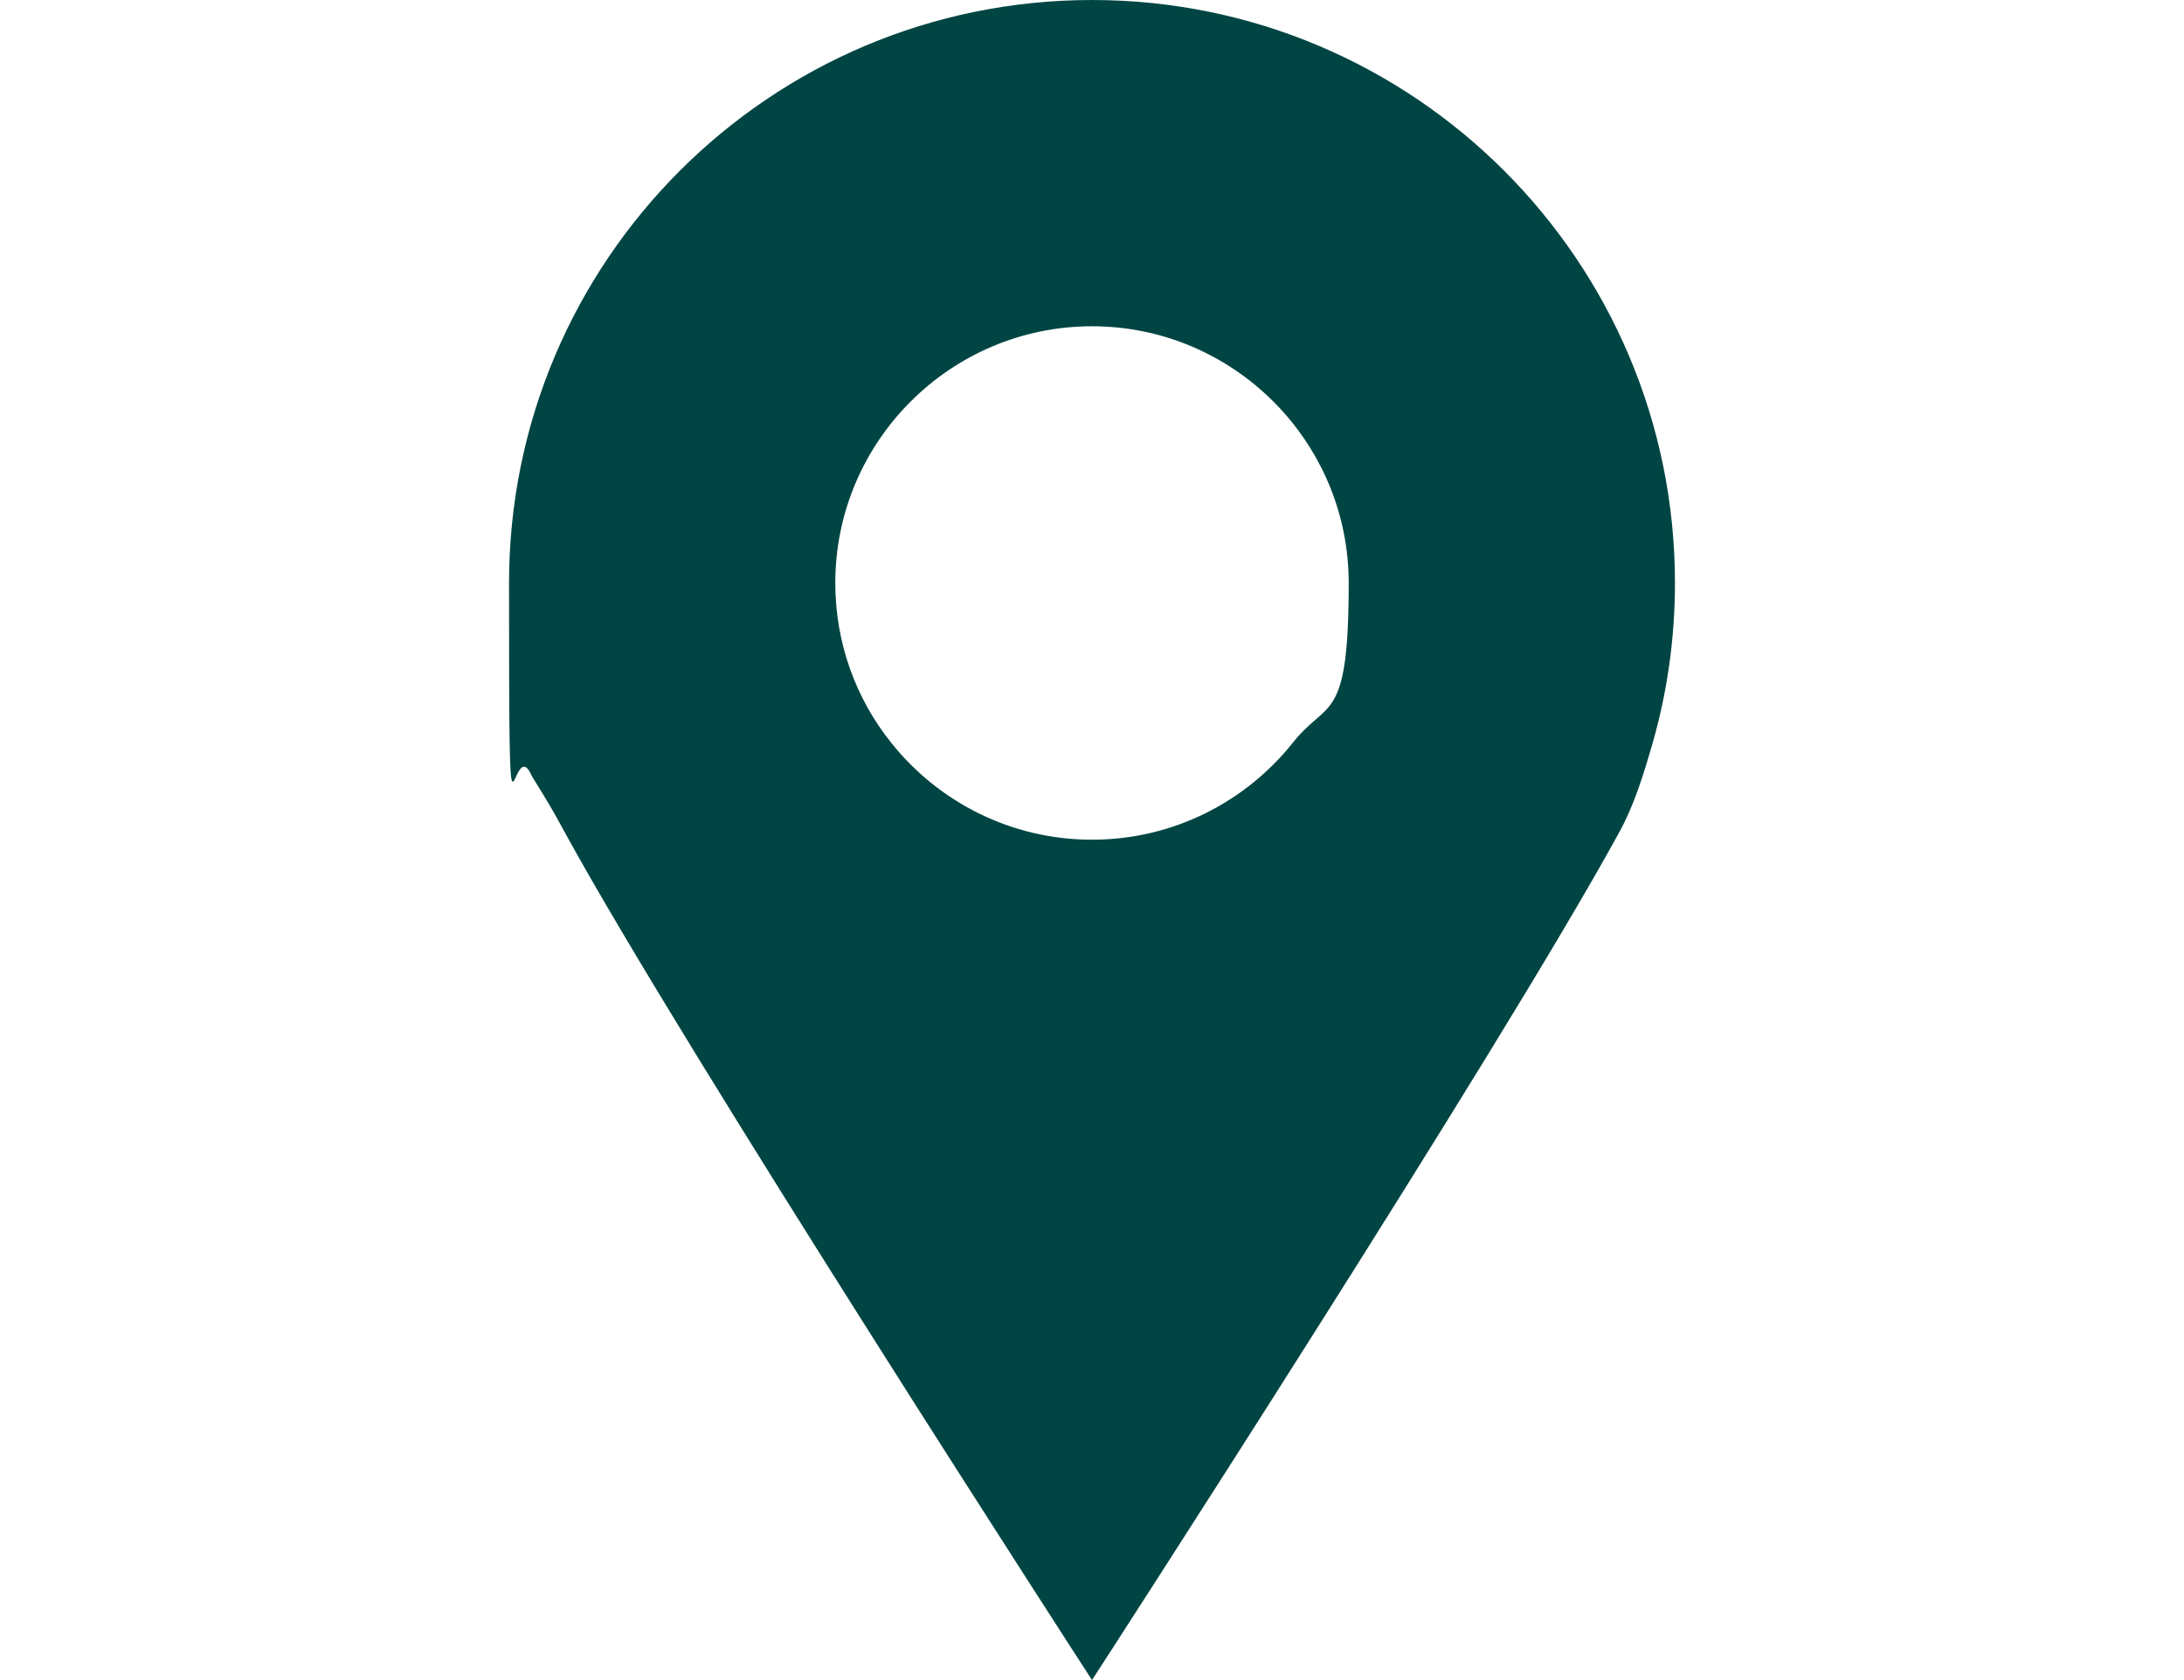 <?xml version="1.0" encoding="UTF-8"?>
<svg xmlns="http://www.w3.org/2000/svg" version="1.1" viewBox="0 0 650 500">
  <defs>
    <style>
      .cls-1 {
        fill: #d0b106;
      }

      .cls-2 {
        fill: #004543;
      }

      .cls-3 {
        display: none;
      }
    </style>
  </defs>
  <!-- Generator: Adobe Illustrator 28.7.1, SVG Export Plug-In . SVG Version: 1.2.0 Build 142)  -->
  <g>
    <g id="Ebene_1">
      <g id="Ebene_1-2" data-name="Ebene_1">
        <g id="Ebene_1-2">
          <g id="Ebene_1-2-2" data-name="Ebene_1-2">
            <g>
              <g id="Capa_1" class="cls-3">
                <path class="cls-1" d="M88.6,434.2l47.3,47.3c49.8,49.8,181.9-5,299-122.1s169.5-249.2,122.1-299l-47.3-47.3c-17.4-17.4-47.3-17.4-67.3,0l-69.8,69.8c-24.9,24.9-15,67.3,17.4,77.3,22.4,7.5,37.4,32.4,29.9,54.8-12.5,52.3-79.7,117.1-129.6,129.6-22.4,5-47.3-7.5-54.8-29.9-10-32.4-52.3-42.4-77.3-17.4l-69.8,69.8c-17.4,17.4-17.4,47.3,0,67.3,0,0,.2-.2.2-.2Z"/>
              </g>
              <g id="Ebene_2" class="cls-3">
                <g>
                  <path class="cls-1" d="M293,291.4c17.3,15.2,46.7,15.2,64,0L652.7,32.9C640.7,13.2,619.1,0,594.4,0H55.6C30.9,0,9.3,13.2-2.6,32.9l295.6,258.5Z"/>
                  <path class="cls-1" d="M374.9,311.9c-13.8,12-31.8,18-49.9,18s-36.2-6-49.9-18L-12.1,60.8c-.2,2.4-.4,4.8-.4,7.2v364c0,37.5,30.5,68,68,68h538.9c37.5,0,68-30.5,68-68V68c0-2.4,0-4.8-.4-7.2l-287.1,251h0Z"/>
                </g>
              </g>
              <g id="Ebene_3">
                <path class="cls-2" d="M325,0C229.2,0,151.5,77.7,151.5,173.5s.5,42.7,6.8,57.5c5.3,8.6,5.3,8.5,9.9,16.9,35.6,65.1,156.8,252.1,156.8,252.1,0,0,121.2-187,156.8-252.1,4.6-8.3,7.4-17.6,10.1-26.9,4.3-15.1,6.6-31,6.6-47.5C498.5,77.7,420.8,0,325,0ZM325,249.9c-24.2,0-45.8-11.3-59.8-28.9-10.4-13-16.6-29.5-16.6-47.5,0-42.1,34.3-76.4,76.4-76.4s76.4,34.3,76.4,76.4-6.2,34.4-16.6,47.5c-14,17.6-35.6,28.9-59.8,28.9h0Z"/>
              </g>
            </g>
          </g>
        </g>
      </g>
    </g>
  </g>
</svg>